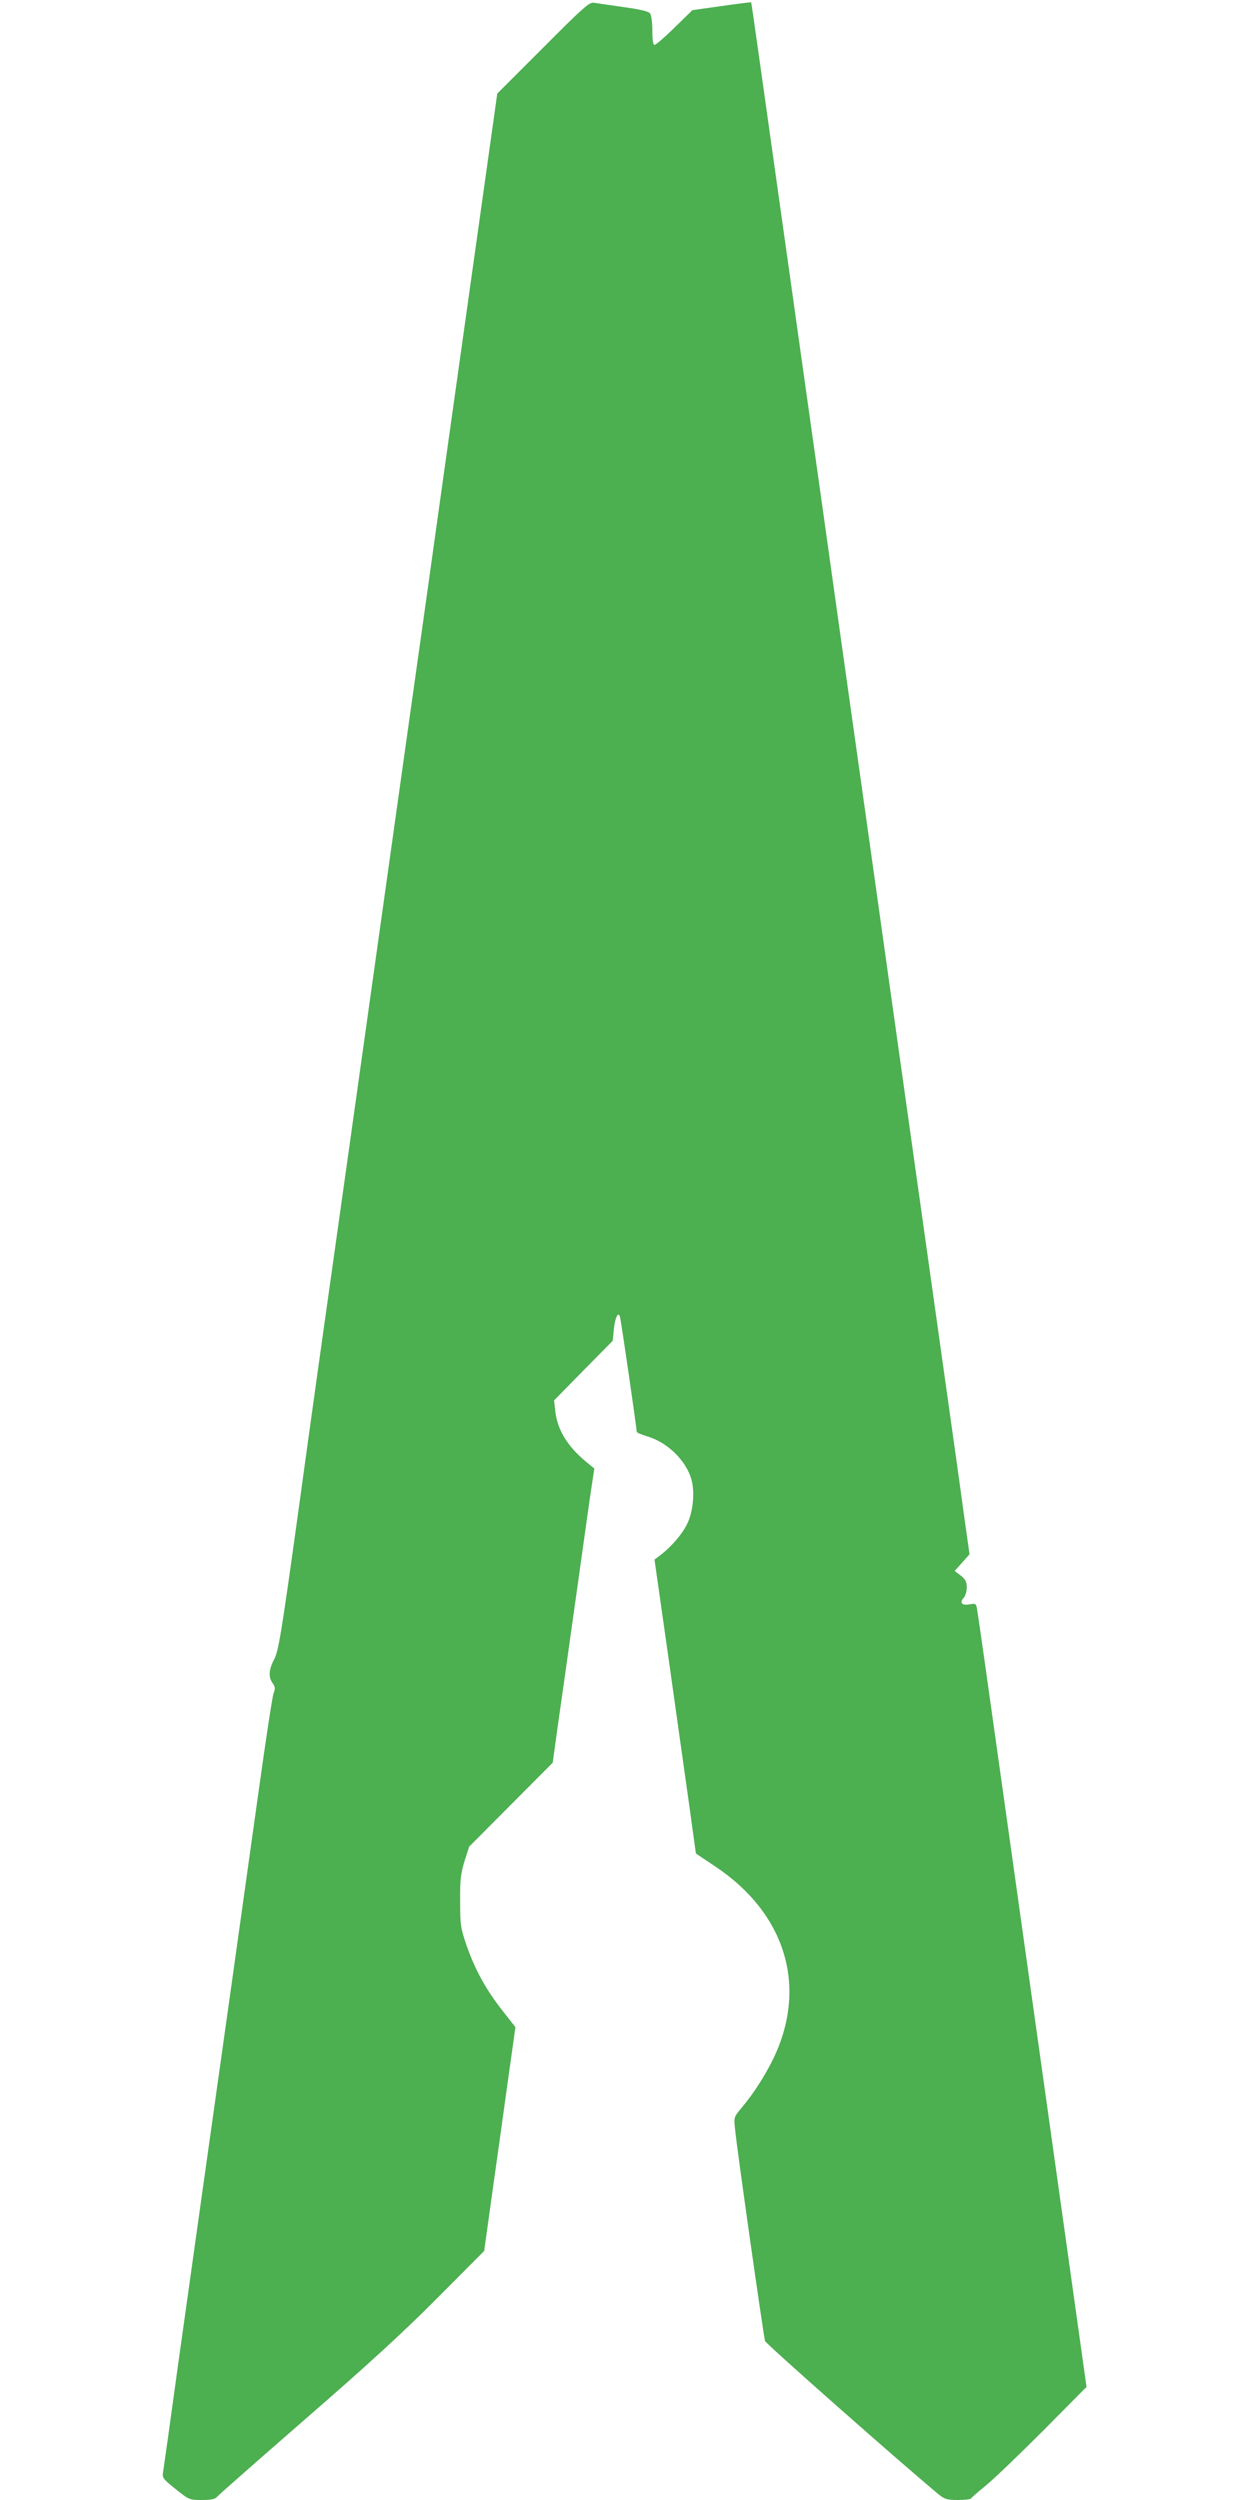 <?xml version="1.0" standalone="no"?>
<!DOCTYPE svg PUBLIC "-//W3C//DTD SVG 20010904//EN"
 "http://www.w3.org/TR/2001/REC-SVG-20010904/DTD/svg10.dtd">
<svg version="1.0" xmlns="http://www.w3.org/2000/svg"
 width="640pt" height="1280pt" viewBox="0 0 640 1280"
 preserveAspectRatio="xMidYMid meet">
<g transform="translate(0,1280) scale(0.1,-0.1)"
fill="#4caf50" stroke="none">
<path d="M2781 12556 l-235 -235 -77 -548 c-122 -867 -255 -1813 -298 -2123
-92 -650 -306 -2178 -390 -2775 -155 -1100 -167 -1184 -260 -1860 -80 -577
-95 -666 -116 -708 -29 -55 -32 -93 -9 -125 13 -18 14 -29 5 -50 -6 -15 -40
-238 -76 -497 -67 -479 -206 -1471 -295 -2100 -27 -192 -81 -577 -120 -855
-38 -278 -72 -519 -75 -537 -5 -29 -1 -35 64 -87 69 -55 71 -56 134 -56 47 0
68 4 78 16 7 9 211 188 453 399 319 277 507 449 678 622 l237 238 41 295 c23
162 59 420 80 573 l39 278 -62 79 c-86 108 -143 212 -186 333 -33 96 -35 110
-35 232 -1 109 3 142 22 205 l24 75 214 215 214 215 24 175 c14 96 57 402 96
680 39 278 75 538 82 578 l11 73 -39 32 c-98 80 -151 167 -161 263 l-6 54 150
153 150 152 6 59 c6 60 22 93 31 65 5 -13 86 -572 86 -590 0 -4 24 -14 53 -23
104 -30 200 -124 227 -221 19 -66 8 -169 -23 -230 -26 -52 -79 -113 -134 -156
l-32 -24 74 -520 c40 -286 88 -625 106 -753 l32 -232 97 -65 c362 -240 476
-615 301 -982 -43 -89 -102 -181 -164 -255 -39 -46 -40 -49 -34 -105 10 -107
147 -1068 154 -1089 6 -16 691 -621 891 -787 29 -23 42 -27 97 -27 35 0 65 4
67 8 2 4 35 33 73 64 39 31 171 158 294 281 l224 226 -32 228 c-68 485 -194
1384 -241 1718 -27 193 -81 577 -120 855 -127 906 -161 1144 -167 1178 -5 32
-7 33 -38 28 -40 -8 -54 8 -31 33 9 10 16 34 16 54 0 28 -7 41 -31 60 l-31 24
38 42 38 43 -27 191 c-14 106 -67 482 -117 837 -114 811 -257 1826 -310 2205
-22 160 -81 576 -130 925 -49 349 -108 766 -130 925 -22 160 -63 448 -90 640
-27 193 -68 481 -90 640 -171 1216 -222 1580 -224 1583 -2 1 -70 -7 -152 -19
l-149 -21 -91 -89 c-50 -49 -96 -89 -103 -89 -7 0 -11 25 -11 73 0 44 -5 79
-12 89 -9 10 -53 21 -138 32 -68 10 -136 20 -150 22 -22 4 -55 -25 -259 -230z"/>
</g>
</svg>
